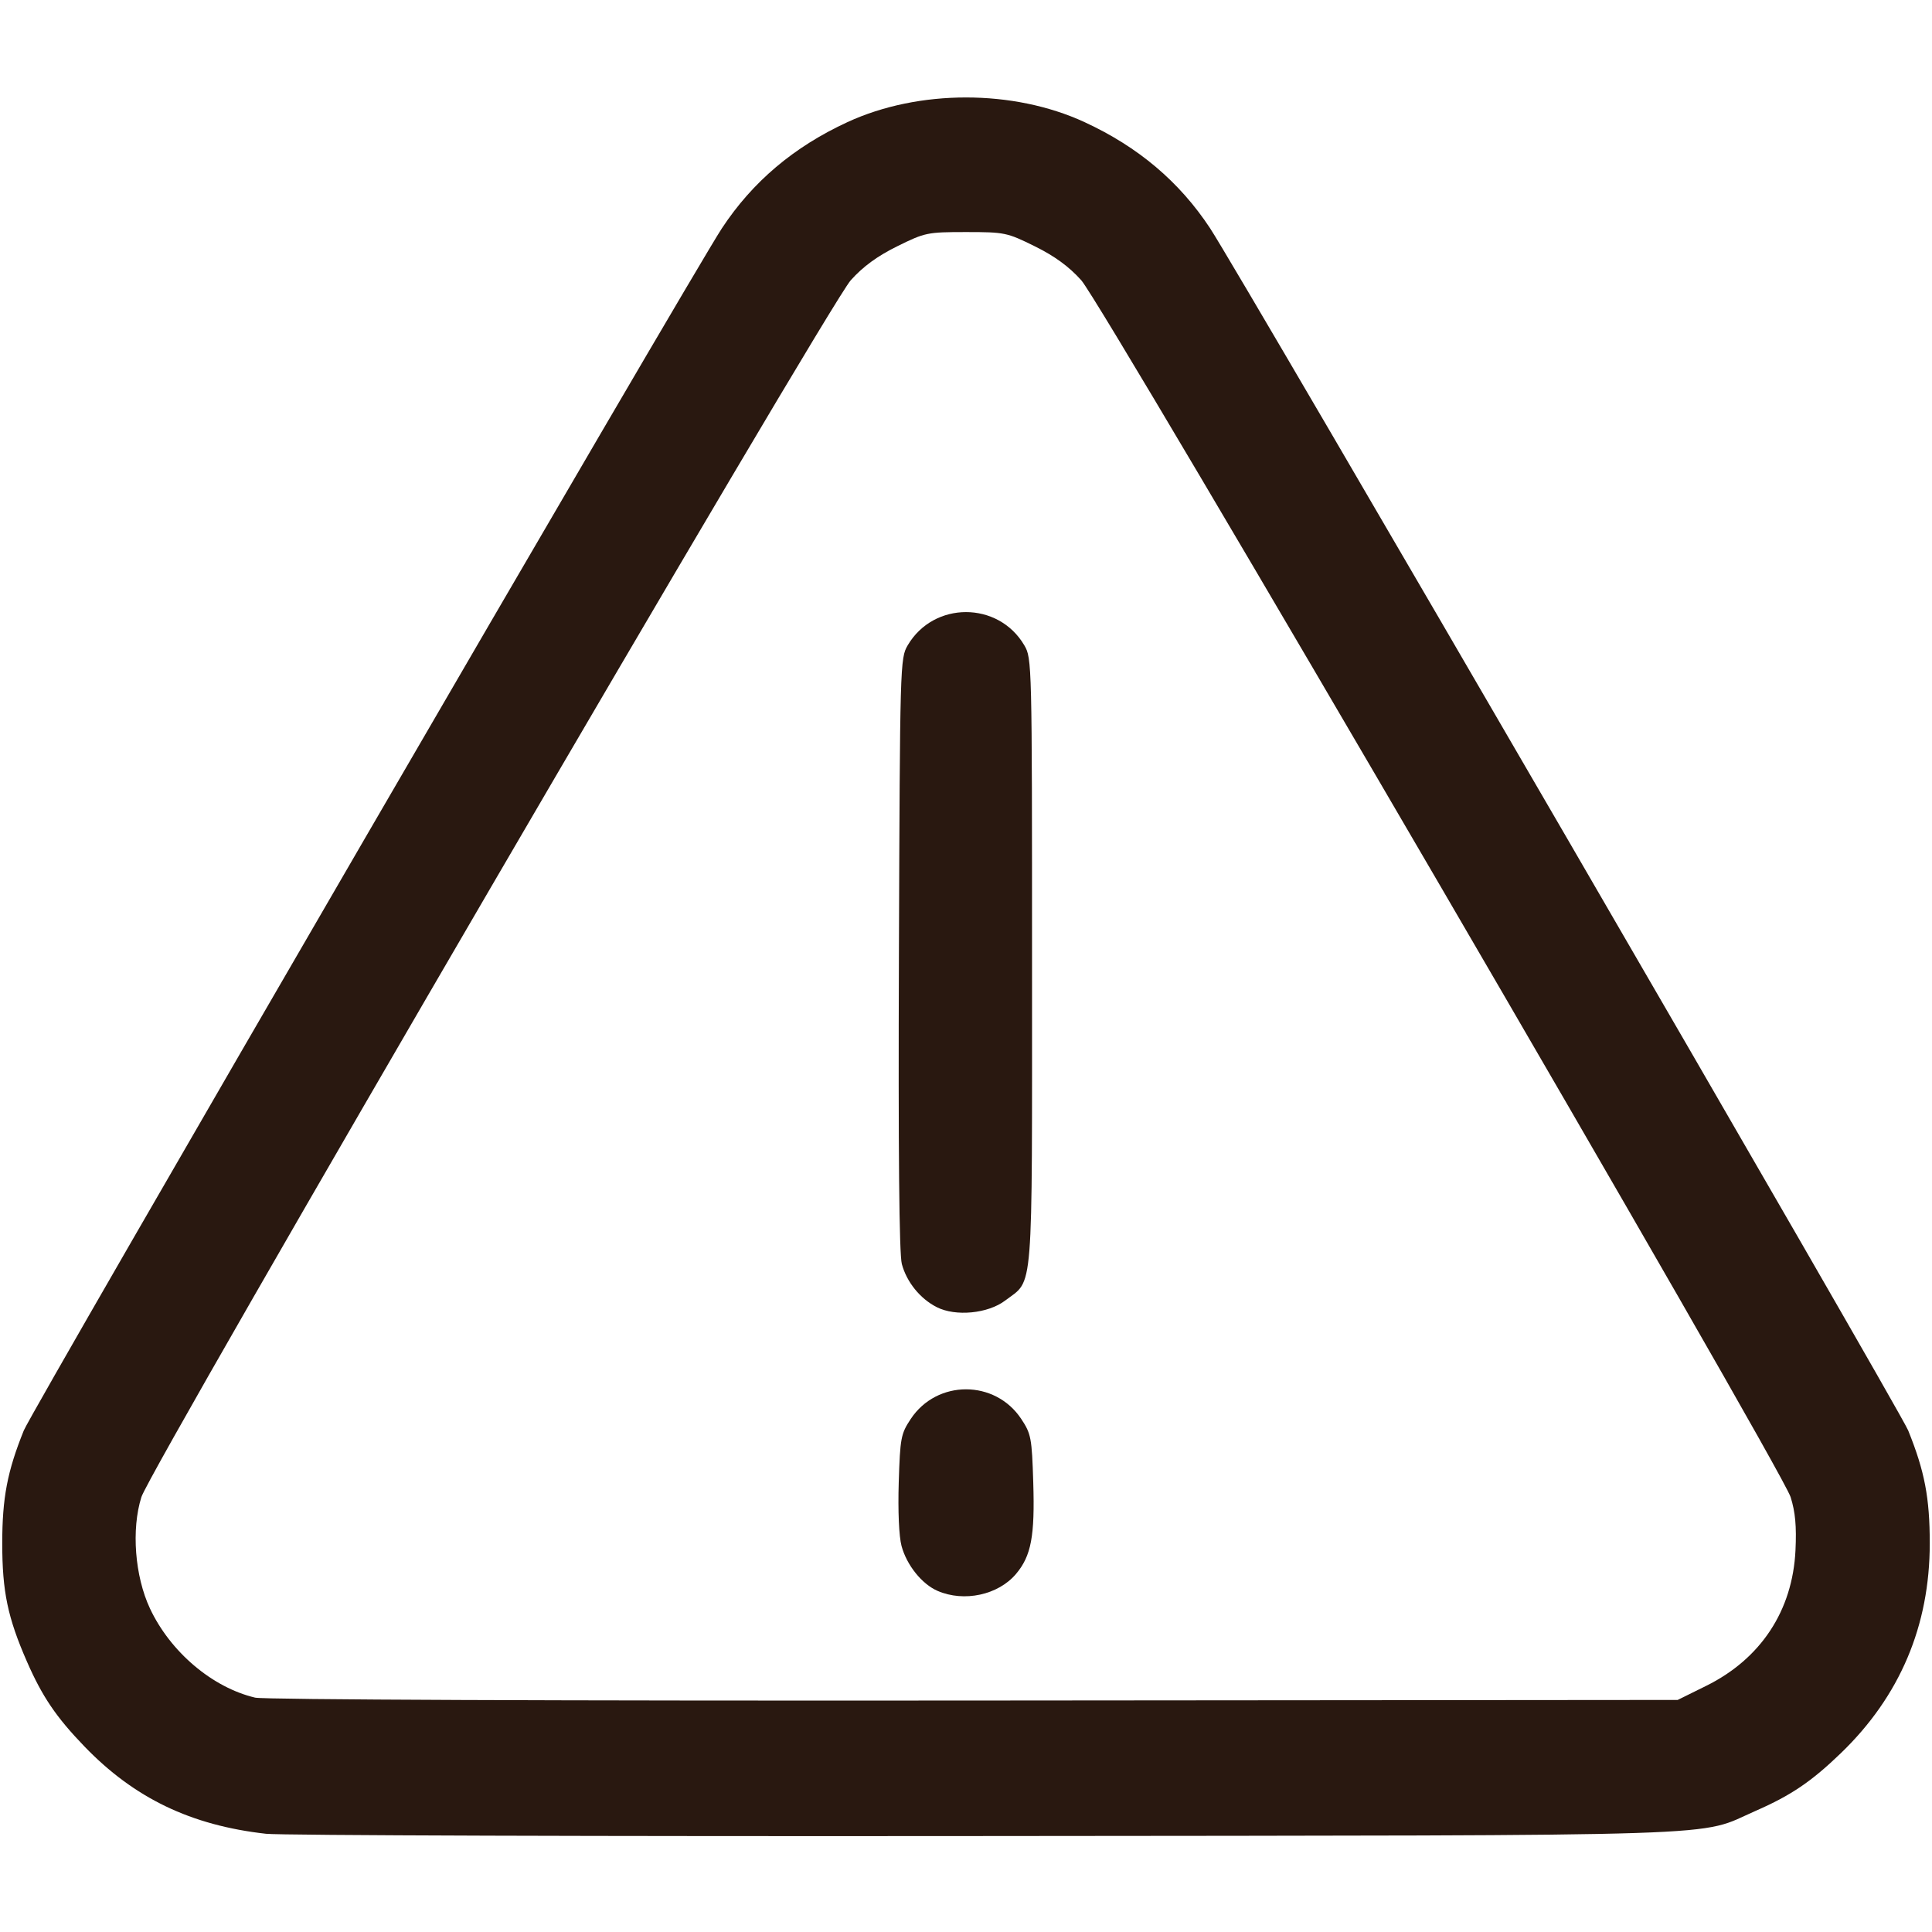 <?xml version="1.0" encoding="UTF-8" standalone="no"?>
<svg
   xmlns:dc="http://purl.org/dc/elements/1.1/"
   xmlns:cc="http://creativecommons.org/ns#"
   xmlns:rdf="http://www.w3.org/1999/02/22-rdf-syntax-ns#"
   xmlns:svg="http://www.w3.org/2000/svg"
   xmlns="http://www.w3.org/2000/svg"
   viewBox="0 0 307.584 307.584"
   height="307.584"
   width="307.584"
   id="svg2"
   version="1.1">
  <defs
     id="defs6" />
  <path
     id="path4495"
     d="M 153.793 15.516 C 147.188 15.516 140.583 16.826 134.906 19.449 C 126.364 23.396 119.814 28.937 114.93 36.346 C 110.077 43.706 5.112 224.465 3.791 227.736 C 1.167 234.234 0.357 238.465 0.357 245.707 C 0.357 253.382 1.223 257.527 4.287 264.531 C 6.73 270.116 8.937 273.371 13.449 278.051 C 21.376 286.271 30.39 290.605 42.354 291.947 C 44.666 292.207 96.166 292.368 156.797 292.307 C 279.017 292.183 269.945 292.482 279.555 288.277 C 285.135 285.836 288.392 283.629 293.07 279.117 C 302.477 270.047 307.227 258.835 307.227 245.707 C 307.227 238.465 306.417 234.234 303.793 227.736 C 302.472 224.465 197.509 43.706 192.656 36.346 C 187.772 28.937 181.22 23.396 172.678 19.449 C 167.001 16.826 160.398 15.516 153.793 15.516 z M 153.793 36.945 C 159.948 36.945 160.318 37.023 164.74 39.209 C 167.914 40.777 170.183 42.435 172.139 44.615 C 175.755 48.646 283.593 233.629 285.076 238.346 C 285.825 240.726 286.032 242.999 285.85 246.816 C 285.39 256.421 280.332 264.097 271.625 268.4 L 267.096 270.639 L 155.025 270.732 C 88.721 270.788 42.001 270.6 40.621 270.273 C 33.797 268.66 27.109 262.987 23.869 256.064 C 21.464 250.925 20.892 243.483 22.508 238.346 C 23.991 233.629 131.831 48.646 135.447 44.615 C 137.403 42.435 139.67 40.777 142.844 39.209 C 147.266 37.023 147.638 36.945 153.793 36.945 z "
     style="fill:#291810;stroke-width:0.601;fill-opacity:1" />
  <path
     id="path4491"
     d="m 149.257,253.273 c -2.492,-1.085 -4.904,-4.094 -5.727,-7.142 -0.409,-1.515 -0.588,-5.562 -0.447,-10.109 0.22,-7.091 0.343,-7.747 1.907,-10.11 4.169,-6.3 13.434,-6.3 17.603,0 1.564,2.363 1.687,3.019 1.907,10.11 0.265,8.54 -0.326,11.682 -2.736,14.546 -2.831,3.364 -8.286,4.544 -12.508,2.705 z"
     style="fill:#291810;stroke-width:0.601;fill-opacity:1" />
  <path
     id="path4487"
     d="m 149.12,208.097 c -2.635,-1.344 -4.77,-3.983 -5.542,-6.852 -0.427,-1.584 -0.579,-17.752 -0.466,-49.384 0.165,-46.205 0.189,-47.066 1.402,-49.13 4.137,-7.043 14.421,-7.043 18.558,0 1.217,2.072 1.234,2.759 1.234,50.461 0,54.037 0.29,50.38 -4.263,53.852 -2.742,2.091 -7.91,2.59 -10.922,1.054 z"
     style="fill:#291810;stroke-width:0.601;fill-opacity:1" />
</svg>
